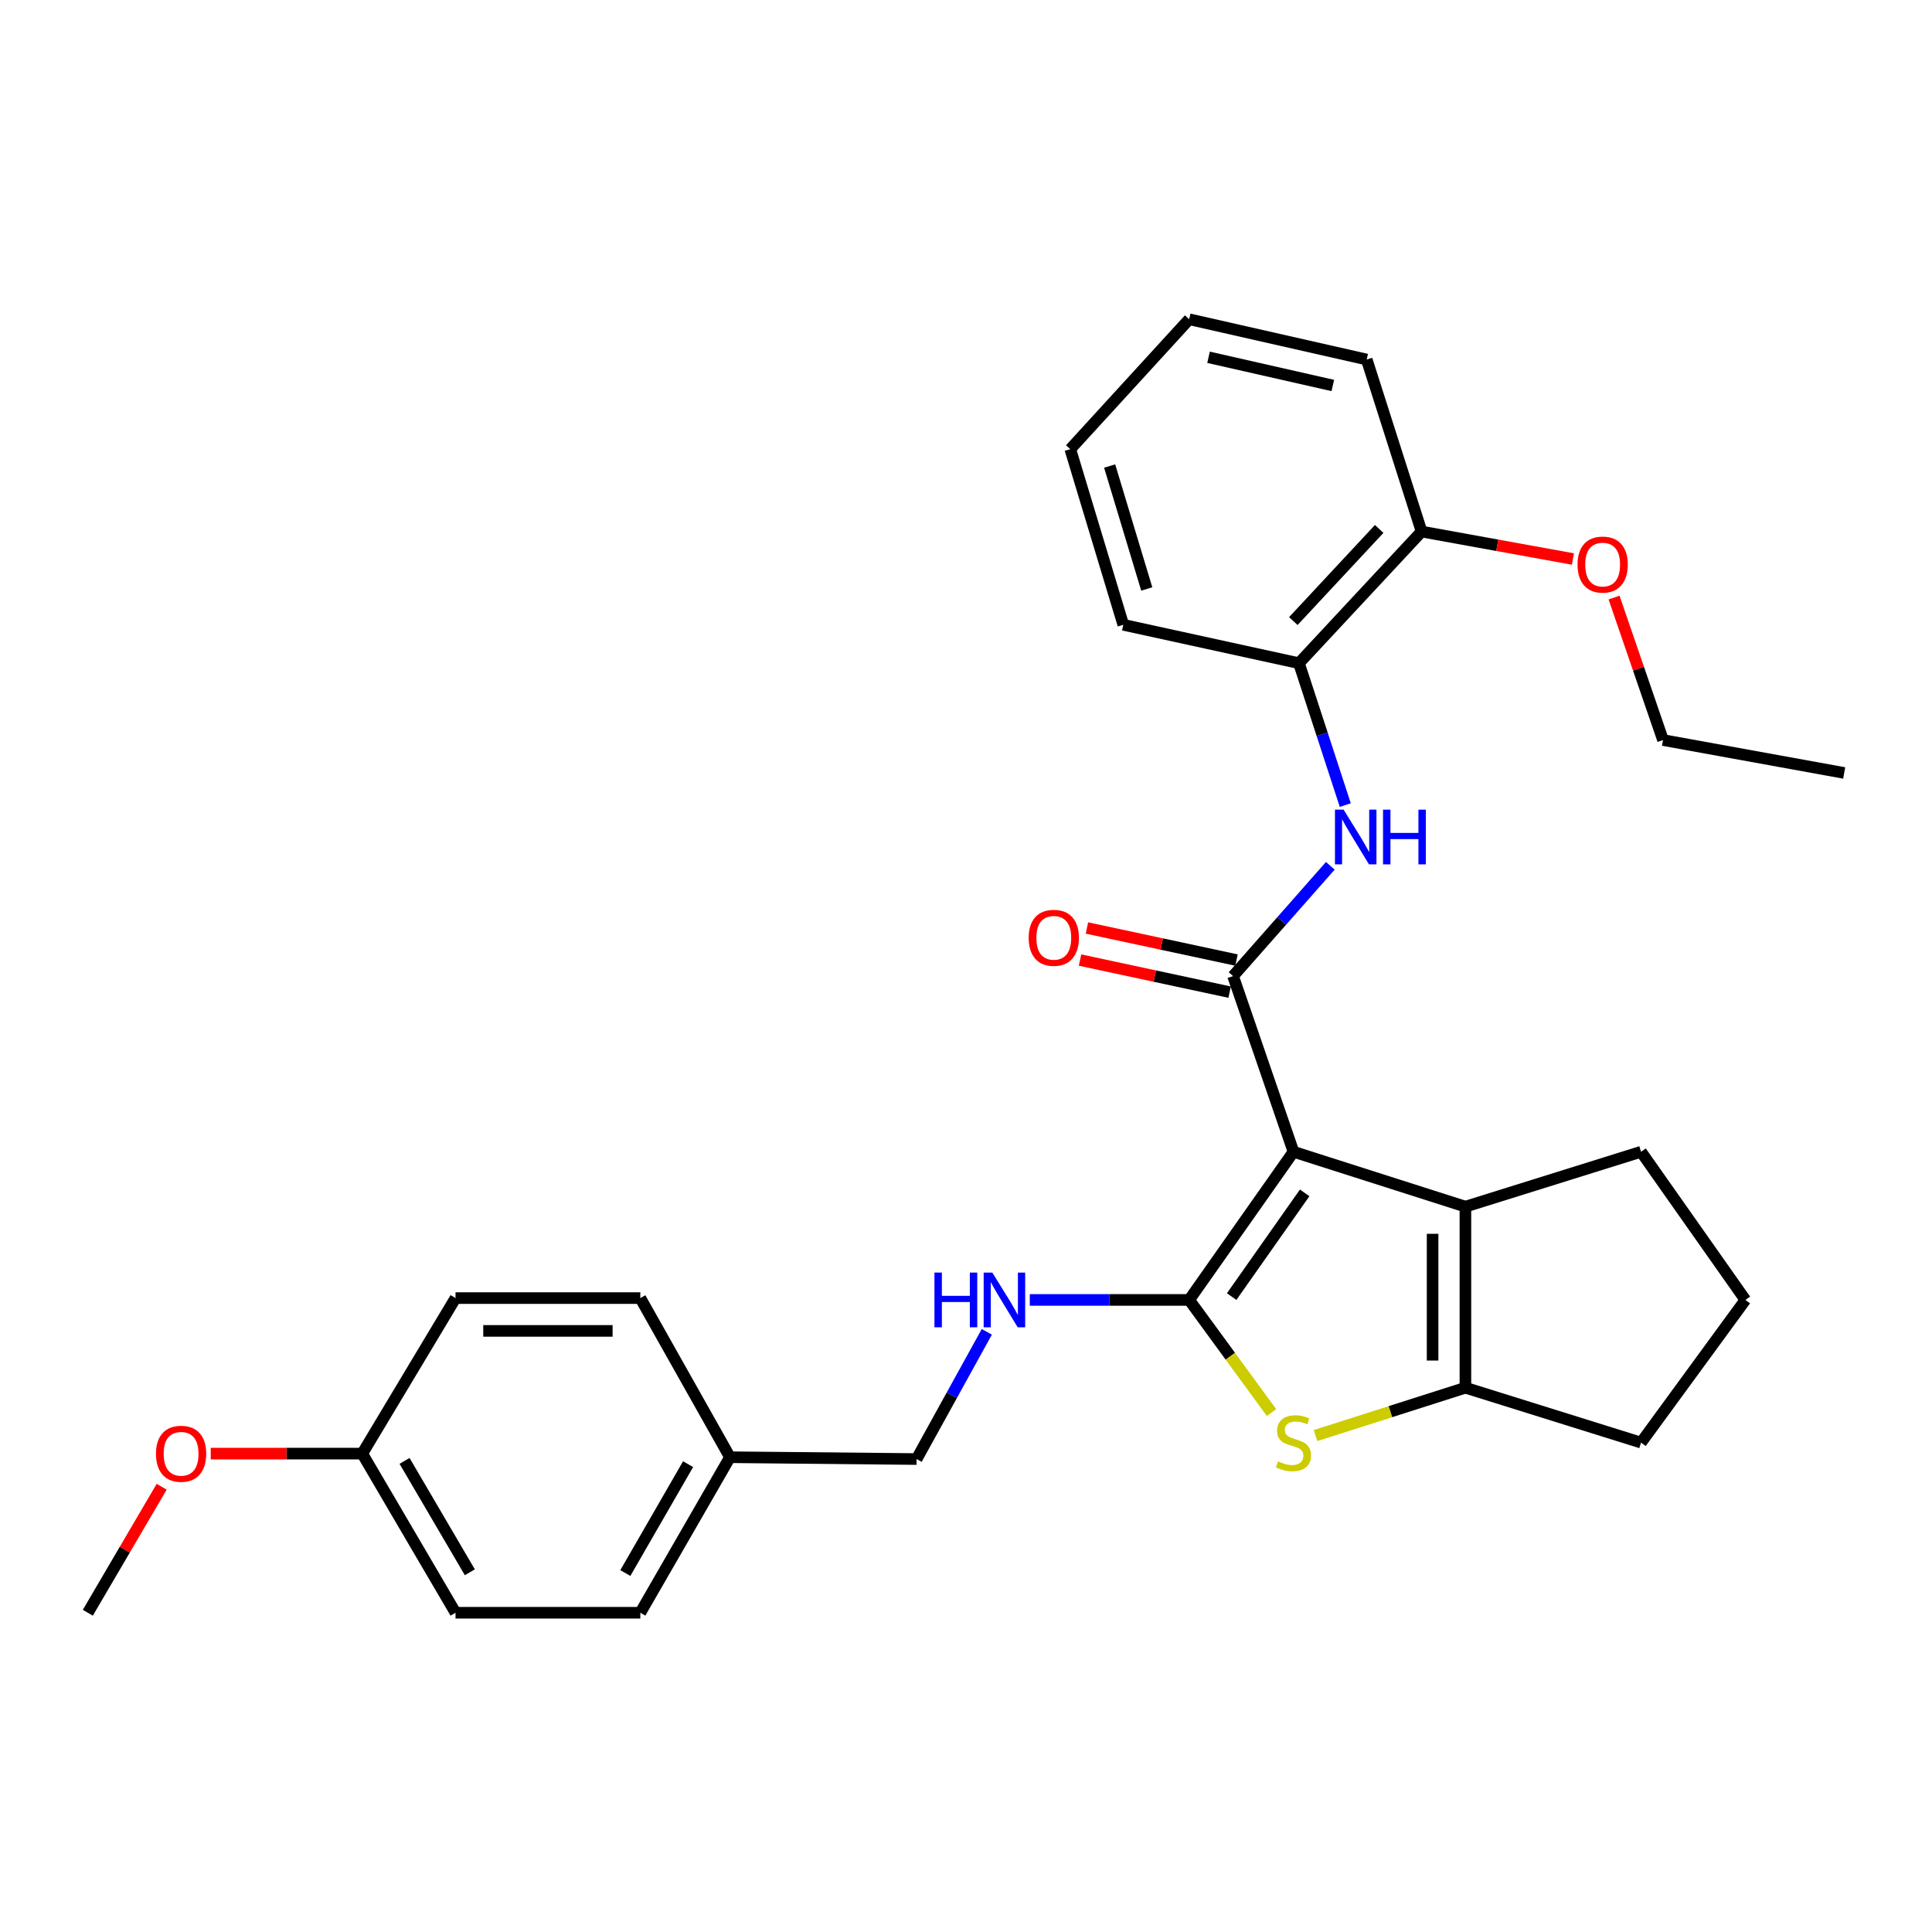 <?xml version='1.0' encoding='iso-8859-1'?>
<svg version='1.1' baseProfile='full'
              xmlns='http://www.w3.org/2000/svg'
                      xmlns:rdkit='http://www.rdkit.org/xml'
                      xmlns:xlink='http://www.w3.org/1999/xlink'
                  xml:space='preserve'
width='1000px' height='1000px' viewBox='0 0 1000 1000'>
<!-- END OF HEADER -->
<rect style='opacity:1.0;fill:#FFFFFF;stroke:none' width='1000' height='1000' x='0' y='0'> </rect>
<path class='bond-0' d='M 669.502,596.153 L 615.514,672.842' style='fill:none;fill-rule:evenodd;stroke:#000000;stroke-width:6px;stroke-linecap:butt;stroke-linejoin:miter;stroke-opacity:1' />
<path class='bond-0' d='M 675.291,617.433 L 637.499,671.115' style='fill:none;fill-rule:evenodd;stroke:#000000;stroke-width:6px;stroke-linecap:butt;stroke-linejoin:miter;stroke-opacity:1' />
<path class='bond-1' d='M 669.502,596.153 L 638.234,505.227' style='fill:none;fill-rule:evenodd;stroke:#000000;stroke-width:6px;stroke-linecap:butt;stroke-linejoin:miter;stroke-opacity:1' />
<path class='bond-3' d='M 669.502,596.153 L 758.493,624.562' style='fill:none;fill-rule:evenodd;stroke:#000000;stroke-width:6px;stroke-linecap:butt;stroke-linejoin:miter;stroke-opacity:1' />
<path class='bond-2' d='M 615.514,672.842 L 636.824,701.992' style='fill:none;fill-rule:evenodd;stroke:#000000;stroke-width:6px;stroke-linecap:butt;stroke-linejoin:miter;stroke-opacity:1' />
<path class='bond-2' d='M 636.824,701.992 L 658.135,731.142' style='fill:none;fill-rule:evenodd;stroke:#CCCC00;stroke-width:6px;stroke-linecap:butt;stroke-linejoin:miter;stroke-opacity:1' />
<path class='bond-6' d='M 615.514,672.842 L 574.267,672.842' style='fill:none;fill-rule:evenodd;stroke:#000000;stroke-width:6px;stroke-linecap:butt;stroke-linejoin:miter;stroke-opacity:1' />
<path class='bond-6' d='M 574.267,672.842 L 533.02,672.842' style='fill:none;fill-rule:evenodd;stroke:#0000FF;stroke-width:6px;stroke-linecap:butt;stroke-linejoin:miter;stroke-opacity:1' />
<path class='bond-5' d='M 638.234,505.227 L 663.404,476.683' style='fill:none;fill-rule:evenodd;stroke:#000000;stroke-width:6px;stroke-linecap:butt;stroke-linejoin:miter;stroke-opacity:1' />
<path class='bond-5' d='M 663.404,476.683 L 688.574,448.138' style='fill:none;fill-rule:evenodd;stroke:#0000FF;stroke-width:6px;stroke-linecap:butt;stroke-linejoin:miter;stroke-opacity:1' />
<path class='bond-8' d='M 640.014,496.924 L 601.303,488.623' style='fill:none;fill-rule:evenodd;stroke:#000000;stroke-width:6px;stroke-linecap:butt;stroke-linejoin:miter;stroke-opacity:1' />
<path class='bond-8' d='M 601.303,488.623 L 562.592,480.322' style='fill:none;fill-rule:evenodd;stroke:#FF0000;stroke-width:6px;stroke-linecap:butt;stroke-linejoin:miter;stroke-opacity:1' />
<path class='bond-8' d='M 636.453,513.53 L 597.742,505.229' style='fill:none;fill-rule:evenodd;stroke:#000000;stroke-width:6px;stroke-linecap:butt;stroke-linejoin:miter;stroke-opacity:1' />
<path class='bond-8' d='M 597.742,505.229 L 559.032,496.928' style='fill:none;fill-rule:evenodd;stroke:#FF0000;stroke-width:6px;stroke-linecap:butt;stroke-linejoin:miter;stroke-opacity:1' />
<path class='bond-29' d='M 680.917,743.046 L 719.705,730.664' style='fill:none;fill-rule:evenodd;stroke:#CCCC00;stroke-width:6px;stroke-linecap:butt;stroke-linejoin:miter;stroke-opacity:1' />
<path class='bond-29' d='M 719.705,730.664 L 758.493,718.281' style='fill:none;fill-rule:evenodd;stroke:#000000;stroke-width:6px;stroke-linecap:butt;stroke-linejoin:miter;stroke-opacity:1' />
<path class='bond-4' d='M 758.493,624.562 L 758.493,718.281' style='fill:none;fill-rule:evenodd;stroke:#000000;stroke-width:6px;stroke-linecap:butt;stroke-linejoin:miter;stroke-opacity:1' />
<path class='bond-4' d='M 741.51,638.62 L 741.51,704.223' style='fill:none;fill-rule:evenodd;stroke:#000000;stroke-width:6px;stroke-linecap:butt;stroke-linejoin:miter;stroke-opacity:1' />
<path class='bond-11' d='M 758.493,624.562 L 849.401,596.153' style='fill:none;fill-rule:evenodd;stroke:#000000;stroke-width:6px;stroke-linecap:butt;stroke-linejoin:miter;stroke-opacity:1' />
<path class='bond-13' d='M 758.493,718.281 L 849.401,746.69' style='fill:none;fill-rule:evenodd;stroke:#000000;stroke-width:6px;stroke-linecap:butt;stroke-linejoin:miter;stroke-opacity:1' />
<path class='bond-7' d='M 696.316,416.711 L 684.324,379.988' style='fill:none;fill-rule:evenodd;stroke:#0000FF;stroke-width:6px;stroke-linecap:butt;stroke-linejoin:miter;stroke-opacity:1' />
<path class='bond-7' d='M 684.324,379.988 L 672.332,343.264' style='fill:none;fill-rule:evenodd;stroke:#000000;stroke-width:6px;stroke-linecap:butt;stroke-linejoin:miter;stroke-opacity:1' />
<path class='bond-10' d='M 510.775,689.353 L 492.603,722.277' style='fill:none;fill-rule:evenodd;stroke:#0000FF;stroke-width:6px;stroke-linecap:butt;stroke-linejoin:miter;stroke-opacity:1' />
<path class='bond-10' d='M 492.603,722.277 L 474.431,755.201' style='fill:none;fill-rule:evenodd;stroke:#000000;stroke-width:6px;stroke-linecap:butt;stroke-linejoin:miter;stroke-opacity:1' />
<path class='bond-9' d='M 672.332,343.264 L 735.811,275.133' style='fill:none;fill-rule:evenodd;stroke:#000000;stroke-width:6px;stroke-linecap:butt;stroke-linejoin:miter;stroke-opacity:1' />
<path class='bond-9' d='M 669.428,321.467 L 713.864,273.776' style='fill:none;fill-rule:evenodd;stroke:#000000;stroke-width:6px;stroke-linecap:butt;stroke-linejoin:miter;stroke-opacity:1' />
<path class='bond-22' d='M 672.332,343.264 L 581.415,323.394' style='fill:none;fill-rule:evenodd;stroke:#000000;stroke-width:6px;stroke-linecap:butt;stroke-linejoin:miter;stroke-opacity:1' />
<path class='bond-19' d='M 735.811,275.133 L 774.98,282.239' style='fill:none;fill-rule:evenodd;stroke:#000000;stroke-width:6px;stroke-linecap:butt;stroke-linejoin:miter;stroke-opacity:1' />
<path class='bond-19' d='M 774.98,282.239 L 814.149,289.345' style='fill:none;fill-rule:evenodd;stroke:#FF0000;stroke-width:6px;stroke-linecap:butt;stroke-linejoin:miter;stroke-opacity:1' />
<path class='bond-23' d='M 735.811,275.133 L 707.402,186.094' style='fill:none;fill-rule:evenodd;stroke:#000000;stroke-width:6px;stroke-linecap:butt;stroke-linejoin:miter;stroke-opacity:1' />
<path class='bond-12' d='M 474.431,755.201 L 377.825,754.257' style='fill:none;fill-rule:evenodd;stroke:#000000;stroke-width:6px;stroke-linecap:butt;stroke-linejoin:miter;stroke-opacity:1' />
<path class='bond-21' d='M 849.401,596.153 L 903.407,672.842' style='fill:none;fill-rule:evenodd;stroke:#000000;stroke-width:6px;stroke-linecap:butt;stroke-linejoin:miter;stroke-opacity:1' />
<path class='bond-15' d='M 377.825,754.257 L 331.432,671.889' style='fill:none;fill-rule:evenodd;stroke:#000000;stroke-width:6px;stroke-linecap:butt;stroke-linejoin:miter;stroke-opacity:1' />
<path class='bond-16' d='M 377.825,754.257 L 331.432,834.757' style='fill:none;fill-rule:evenodd;stroke:#000000;stroke-width:6px;stroke-linecap:butt;stroke-linejoin:miter;stroke-opacity:1' />
<path class='bond-16' d='M 356.151,757.852 L 323.677,814.202' style='fill:none;fill-rule:evenodd;stroke:#000000;stroke-width:6px;stroke-linecap:butt;stroke-linejoin:miter;stroke-opacity:1' />
<path class='bond-30' d='M 849.401,746.69 L 903.407,672.842' style='fill:none;fill-rule:evenodd;stroke:#000000;stroke-width:6px;stroke-linecap:butt;stroke-linejoin:miter;stroke-opacity:1' />
<path class='bond-14' d='M 187.5,752.389 L 235.779,834.757' style='fill:none;fill-rule:evenodd;stroke:#000000;stroke-width:6px;stroke-linecap:butt;stroke-linejoin:miter;stroke-opacity:1' />
<path class='bond-14' d='M 209.394,756.156 L 243.189,813.814' style='fill:none;fill-rule:evenodd;stroke:#000000;stroke-width:6px;stroke-linecap:butt;stroke-linejoin:miter;stroke-opacity:1' />
<path class='bond-20' d='M 187.5,752.389 L 148.289,752.389' style='fill:none;fill-rule:evenodd;stroke:#000000;stroke-width:6px;stroke-linecap:butt;stroke-linejoin:miter;stroke-opacity:1' />
<path class='bond-20' d='M 148.289,752.389 L 109.078,752.389' style='fill:none;fill-rule:evenodd;stroke:#FF0000;stroke-width:6px;stroke-linecap:butt;stroke-linejoin:miter;stroke-opacity:1' />
<path class='bond-32' d='M 187.5,752.389 L 235.779,671.889' style='fill:none;fill-rule:evenodd;stroke:#000000;stroke-width:6px;stroke-linecap:butt;stroke-linejoin:miter;stroke-opacity:1' />
<path class='bond-18' d='M 331.432,671.889 L 235.779,671.889' style='fill:none;fill-rule:evenodd;stroke:#000000;stroke-width:6px;stroke-linecap:butt;stroke-linejoin:miter;stroke-opacity:1' />
<path class='bond-18' d='M 317.085,688.872 L 250.127,688.872' style='fill:none;fill-rule:evenodd;stroke:#000000;stroke-width:6px;stroke-linecap:butt;stroke-linejoin:miter;stroke-opacity:1' />
<path class='bond-17' d='M 331.432,834.757 L 235.779,834.757' style='fill:none;fill-rule:evenodd;stroke:#000000;stroke-width:6px;stroke-linecap:butt;stroke-linejoin:miter;stroke-opacity:1' />
<path class='bond-24' d='M 835.43,309.299 L 848.105,346.175' style='fill:none;fill-rule:evenodd;stroke:#FF0000;stroke-width:6px;stroke-linecap:butt;stroke-linejoin:miter;stroke-opacity:1' />
<path class='bond-24' d='M 848.105,346.175 L 860.779,383.052' style='fill:none;fill-rule:evenodd;stroke:#000000;stroke-width:6px;stroke-linecap:butt;stroke-linejoin:miter;stroke-opacity:1' />
<path class='bond-25' d='M 83.683,769.536 L 64.569,802.147' style='fill:none;fill-rule:evenodd;stroke:#FF0000;stroke-width:6px;stroke-linecap:butt;stroke-linejoin:miter;stroke-opacity:1' />
<path class='bond-25' d='M 64.569,802.147 L 45.455,834.757' style='fill:none;fill-rule:evenodd;stroke:#000000;stroke-width:6px;stroke-linecap:butt;stroke-linejoin:miter;stroke-opacity:1' />
<path class='bond-27' d='M 581.415,323.394 L 553.978,232.487' style='fill:none;fill-rule:evenodd;stroke:#000000;stroke-width:6px;stroke-linecap:butt;stroke-linejoin:miter;stroke-opacity:1' />
<path class='bond-27' d='M 593.559,304.851 L 574.353,241.215' style='fill:none;fill-rule:evenodd;stroke:#000000;stroke-width:6px;stroke-linecap:butt;stroke-linejoin:miter;stroke-opacity:1' />
<path class='bond-31' d='M 707.402,186.094 L 615.514,165.243' style='fill:none;fill-rule:evenodd;stroke:#000000;stroke-width:6px;stroke-linecap:butt;stroke-linejoin:miter;stroke-opacity:1' />
<path class='bond-31' d='M 689.861,199.529 L 625.539,184.932' style='fill:none;fill-rule:evenodd;stroke:#000000;stroke-width:6px;stroke-linecap:butt;stroke-linejoin:miter;stroke-opacity:1' />
<path class='bond-26' d='M 860.779,383.052 L 954.545,400.082' style='fill:none;fill-rule:evenodd;stroke:#000000;stroke-width:6px;stroke-linecap:butt;stroke-linejoin:miter;stroke-opacity:1' />
<path class='bond-28' d='M 553.978,232.487 L 615.514,165.243' style='fill:none;fill-rule:evenodd;stroke:#000000;stroke-width:6px;stroke-linecap:butt;stroke-linejoin:miter;stroke-opacity:1' />
<path  class='atom-3' d='M 661.502 756.41
Q 661.822 756.53, 663.142 757.09
Q 664.462 757.65, 665.902 758.01
Q 667.382 758.33, 668.822 758.33
Q 671.502 758.33, 673.062 757.05
Q 674.622 755.73, 674.622 753.45
Q 674.622 751.89, 673.822 750.93
Q 673.062 749.97, 671.862 749.45
Q 670.662 748.93, 668.662 748.33
Q 666.142 747.57, 664.622 746.85
Q 663.142 746.13, 662.062 744.61
Q 661.022 743.09, 661.022 740.53
Q 661.022 736.97, 663.422 734.77
Q 665.862 732.57, 670.662 732.57
Q 673.942 732.57, 677.662 734.13
L 676.742 737.21
Q 673.342 735.81, 670.782 735.81
Q 668.022 735.81, 666.502 736.97
Q 664.982 738.09, 665.022 740.05
Q 665.022 741.57, 665.782 742.49
Q 666.582 743.41, 667.702 743.93
Q 668.862 744.45, 670.782 745.05
Q 673.342 745.85, 674.862 746.65
Q 676.382 747.45, 677.462 749.09
Q 678.582 750.69, 678.582 753.45
Q 678.582 757.37, 675.942 759.49
Q 673.342 761.57, 668.982 761.57
Q 666.462 761.57, 664.542 761.01
Q 662.662 760.49, 660.422 759.57
L 661.502 756.41
' fill='#CCCC00'/>
<path  class='atom-6' d='M 695.453 419.077
L 704.733 434.077
Q 705.653 435.557, 707.133 438.237
Q 708.613 440.917, 708.693 441.077
L 708.693 419.077
L 712.453 419.077
L 712.453 447.397
L 708.573 447.397
L 698.613 430.997
Q 697.453 429.077, 696.213 426.877
Q 695.013 424.677, 694.653 423.997
L 694.653 447.397
L 690.973 447.397
L 690.973 419.077
L 695.453 419.077
' fill='#0000FF'/>
<path  class='atom-6' d='M 715.853 419.077
L 719.693 419.077
L 719.693 431.117
L 734.173 431.117
L 734.173 419.077
L 738.013 419.077
L 738.013 447.397
L 734.173 447.397
L 734.173 434.317
L 719.693 434.317
L 719.693 447.397
L 715.853 447.397
L 715.853 419.077
' fill='#0000FF'/>
<path  class='atom-7' d='M 483.669 658.682
L 487.509 658.682
L 487.509 670.722
L 501.989 670.722
L 501.989 658.682
L 505.829 658.682
L 505.829 687.002
L 501.989 687.002
L 501.989 673.922
L 487.509 673.922
L 487.509 687.002
L 483.669 687.002
L 483.669 658.682
' fill='#0000FF'/>
<path  class='atom-7' d='M 513.629 658.682
L 522.909 673.682
Q 523.829 675.162, 525.309 677.842
Q 526.789 680.522, 526.869 680.682
L 526.869 658.682
L 530.629 658.682
L 530.629 687.002
L 526.749 687.002
L 516.789 670.602
Q 515.629 668.682, 514.389 666.482
Q 513.189 664.282, 512.829 663.602
L 512.829 687.002
L 509.149 687.002
L 509.149 658.682
L 513.629 658.682
' fill='#0000FF'/>
<path  class='atom-9' d='M 532.439 485.408
Q 532.439 478.608, 535.799 474.808
Q 539.159 471.008, 545.439 471.008
Q 551.719 471.008, 555.079 474.808
Q 558.439 478.608, 558.439 485.408
Q 558.439 492.288, 555.039 496.208
Q 551.639 500.088, 545.439 500.088
Q 539.199 500.088, 535.799 496.208
Q 532.439 492.328, 532.439 485.408
M 545.439 496.888
Q 549.759 496.888, 552.079 494.008
Q 554.439 491.088, 554.439 485.408
Q 554.439 479.848, 552.079 477.048
Q 549.759 474.208, 545.439 474.208
Q 541.119 474.208, 538.759 477.008
Q 536.439 479.808, 536.439 485.408
Q 536.439 491.128, 538.759 494.008
Q 541.119 496.888, 545.439 496.888
' fill='#FF0000'/>
<path  class='atom-20' d='M 816.53 292.215
Q 816.53 285.415, 819.89 281.615
Q 823.25 277.815, 829.53 277.815
Q 835.81 277.815, 839.17 281.615
Q 842.53 285.415, 842.53 292.215
Q 842.53 299.095, 839.13 303.015
Q 835.73 306.895, 829.53 306.895
Q 823.29 306.895, 819.89 303.015
Q 816.53 299.135, 816.53 292.215
M 829.53 303.695
Q 833.85 303.695, 836.17 300.815
Q 838.53 297.895, 838.53 292.215
Q 838.53 286.655, 836.17 283.855
Q 833.85 281.015, 829.53 281.015
Q 825.21 281.015, 822.85 283.815
Q 820.53 286.615, 820.53 292.215
Q 820.53 297.935, 822.85 300.815
Q 825.21 303.695, 829.53 303.695
' fill='#FF0000'/>
<path  class='atom-21' d='M 80.734 752.469
Q 80.734 745.669, 84.094 741.869
Q 87.454 738.069, 93.734 738.069
Q 100.014 738.069, 103.374 741.869
Q 106.734 745.669, 106.734 752.469
Q 106.734 759.349, 103.334 763.269
Q 99.934 767.149, 93.734 767.149
Q 87.494 767.149, 84.094 763.269
Q 80.734 759.389, 80.734 752.469
M 93.734 763.949
Q 98.054 763.949, 100.374 761.069
Q 102.734 758.149, 102.734 752.469
Q 102.734 746.909, 100.374 744.109
Q 98.054 741.269, 93.734 741.269
Q 89.414 741.269, 87.054 744.069
Q 84.734 746.869, 84.734 752.469
Q 84.734 758.189, 87.054 761.069
Q 89.414 763.949, 93.734 763.949
' fill='#FF0000'/>
</svg>
